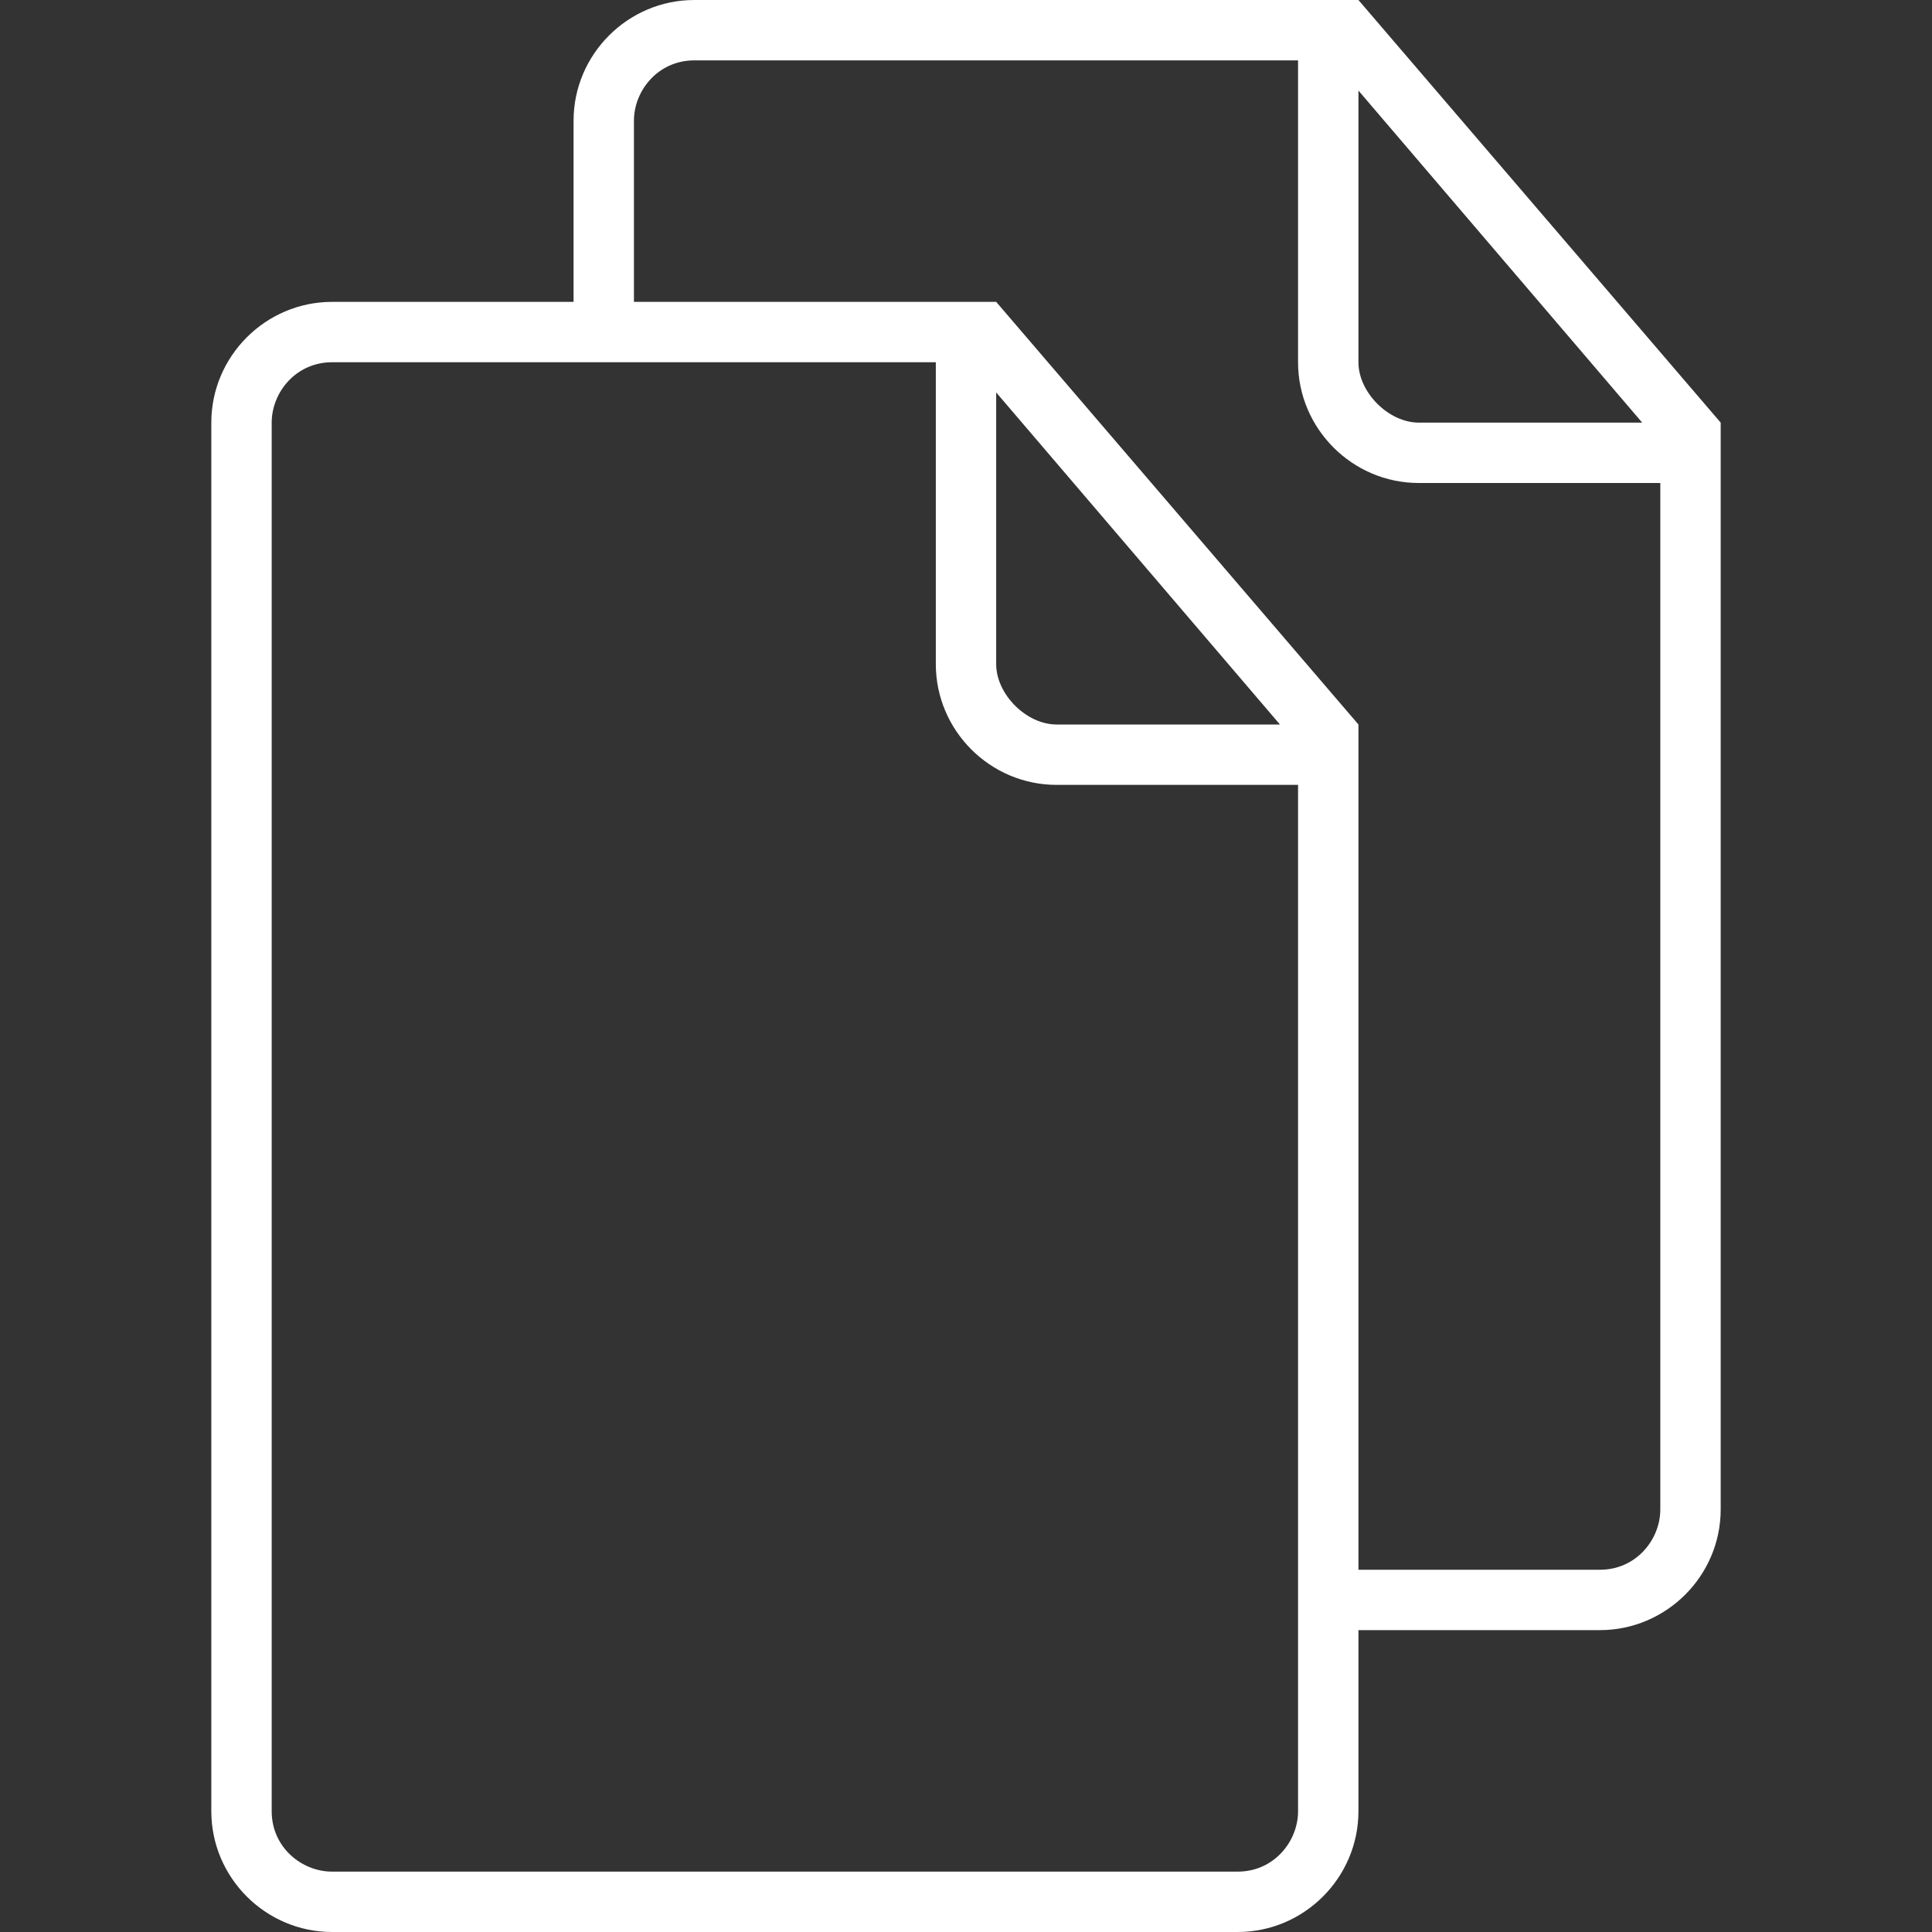 <?xml version="1.0" encoding="iso-8859-1"?>
<!-- Generator: Adobe Illustrator 16.0.0, SVG Export Plug-In . SVG Version: 6.00 Build 0)  -->
<!DOCTYPE svg PUBLIC "-//W3C//DTD SVG 1.1//EN" "http://www.w3.org/Graphics/SVG/1.1/DTD/svg11.dtd">
<svg xmlns="http://www.w3.org/2000/svg" xmlns:xlink="http://www.w3.org/1999/xlink" version="1.1" id="Capa_1" x="0px" y="0px" width="16px" height="16px" viewBox="0 0 612 612" style="enable-background:new 0 0 612 612;" xml:space="preserve">
<rect x="0" y="0" width="612" height="612" fill="#333333" stroke="none"/>
<g>
	<path d="M430.312,0h-9.562H219.938c-21.038,0-38.25,17.212-38.25,38.25v57.375h-76.5c-21.038,0-38.25,17.212-38.25,38.25V573.75   c0,21.037,17.212,38.25,38.25,38.25h286.875c21.037,0,38.25-17.213,38.25-38.25v-57.375h76.5c21.037,0,38.25-17.213,38.25-38.25   V143.438v-9.562L430.312,0z M430.312,28.688L520.2,133.875h-70.763c-9.562,0-19.125-9.562-19.125-19.125V28.688z M411.188,573.75   c0,9.562-7.65,19.125-19.125,19.125H105.188c-9.562,0-19.125-7.65-19.125-19.125V133.875c0-9.562,7.65-19.125,19.125-19.125h191.25   v95.625c0,21.038,17.213,38.25,38.25,38.25h76.5V573.75z M315.562,210.375v-86.062L405.45,229.5h-70.763   C325.125,229.5,315.562,219.938,315.562,210.375z M525.938,478.125c0,9.562-7.65,19.125-19.125,19.125h-76.5V239.062V229.5   L315.562,95.625H306H200.812V38.25c0-9.562,7.65-19.125,19.125-19.125h191.25v95.625c0,21.038,17.213,38.25,38.25,38.25h76.5   V478.125z" fill="#FFFFFF"/>
</g>
<g>
</g>
<g>
</g>
<g>
</g>
<g>
</g>
<g>
</g>
<g>
</g>
<g>
</g>
<g>
</g>
<g>
</g>
<g>
</g>
<g>
</g>
<g>
</g>
<g>
</g>
<g>
</g>
<g>
</g>
</svg>
